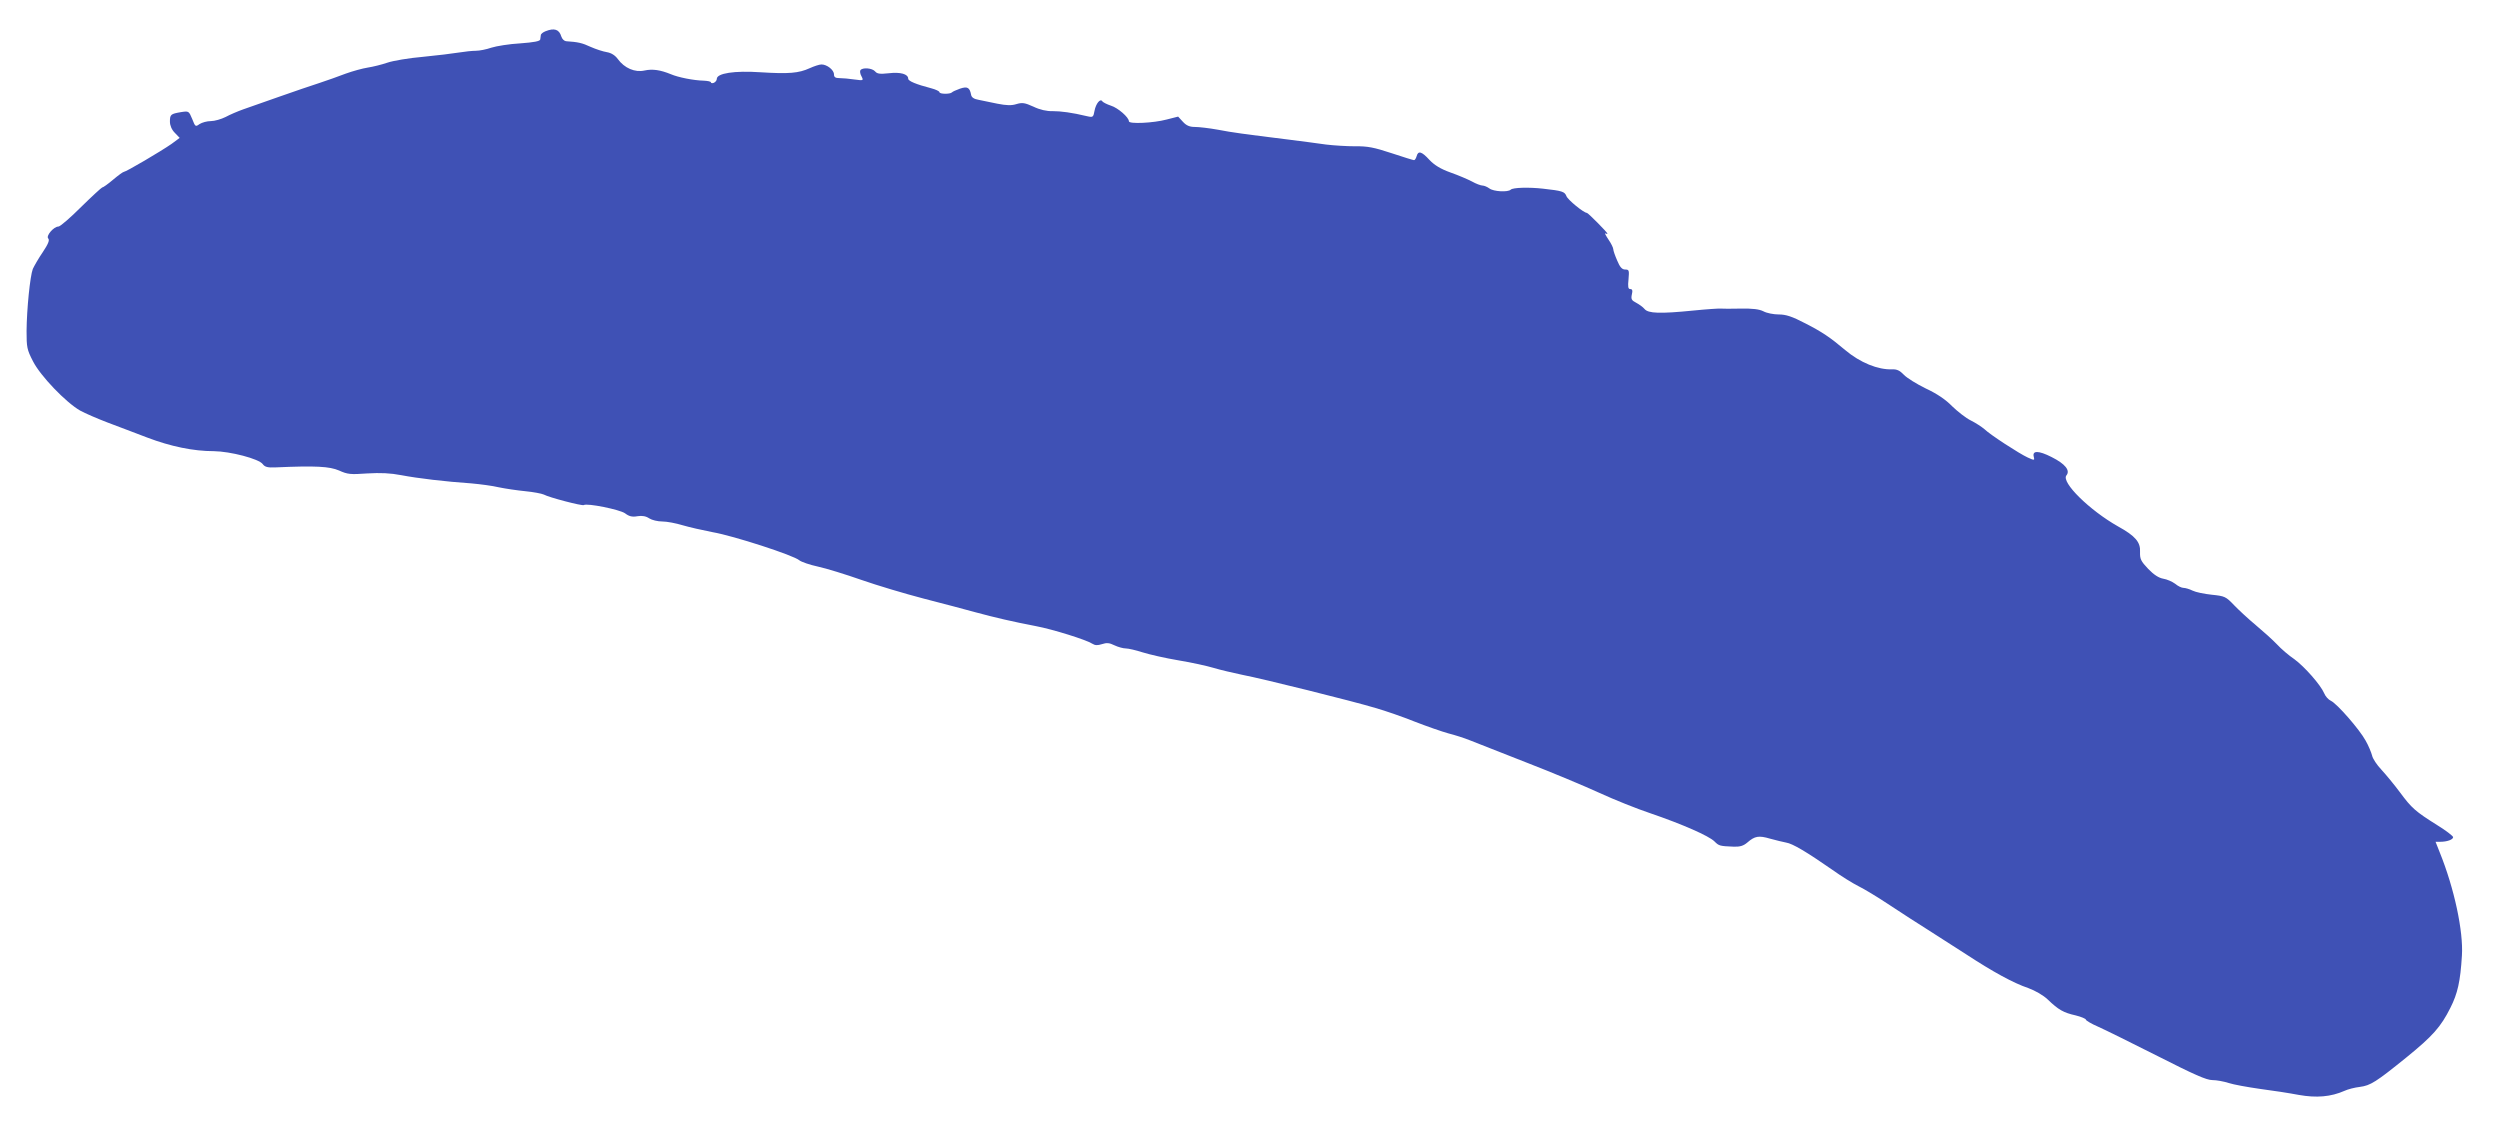 <?xml version="1.0" standalone="no"?>
<!DOCTYPE svg PUBLIC "-//W3C//DTD SVG 20010904//EN"
 "http://www.w3.org/TR/2001/REC-SVG-20010904/DTD/svg10.dtd">
<svg version="1.0" xmlns="http://www.w3.org/2000/svg"
 width="1280pt" height="579pt" viewBox="0 0 1280 579"
 preserveAspectRatio="xMidYMid meet">
<g transform="translate(0,579) scale(0.1,-0.1)"
fill="#3f51b5" stroke="none">
<path d="M2793 5630 c-13 -5 -24 -14 -24 -20 -1 -5 -2 -16 -3 -22 -1 -9 -33
-15 -102 -20 -56 -3 -123 -14 -148 -22 -26 -9 -61 -16 -80 -16 -18 0 -57 -4
-87 -9 -30 -5 -112 -15 -184 -22 -71 -6 -153 -20 -182 -30 -29 -10 -74 -21
-100 -25 -26 -4 -77 -18 -113 -31 -36 -14 -96 -35 -135 -48 -38 -12 -131 -44
-205 -70 -74 -26 -158 -56 -185 -65 -28 -10 -68 -27 -90 -39 -22 -11 -56 -21
-75 -21 -20 0 -45 -7 -58 -15 -21 -15 -22 -15 -38 26 -17 41 -18 41 -57 35
-53 -9 -57 -12 -57 -49 0 -19 9 -41 25 -57 l25 -26 -42 -31 c-53 -37 -233
-143 -244 -143 -4 0 -29 -18 -55 -40 -26 -22 -51 -40 -56 -40 -4 -1 -53 -46
-108 -100 -55 -55 -107 -100 -116 -100 -24 0 -65 -48 -52 -61 8 -8 0 -28 -28
-70 -22 -32 -44 -71 -51 -86 -14 -37 -31 -204 -32 -318 0 -83 2 -95 33 -155
38 -75 169 -211 241 -252 25 -14 88 -41 140 -61 52 -20 144 -54 203 -77 121
-46 237 -70 342 -70 84 -1 230 -39 250 -66 11 -15 25 -19 67 -17 205 9 275 5
324 -16 44 -20 59 -21 144 -15 68 4 118 2 175 -9 84 -16 226 -33 359 -42 44
-4 107 -12 140 -20 34 -7 95 -16 136 -20 41 -4 83 -12 94 -17 27 -15 196 -59
205 -54 17 11 184 -23 211 -42 21 -16 37 -20 64 -15 24 4 44 0 60 -11 14 -9
44 -16 67 -16 24 0 70 -9 103 -19 34 -10 104 -26 156 -36 104 -18 414 -118
443 -144 10 -8 53 -23 95 -32 42 -9 142 -40 222 -68 80 -28 224 -71 320 -96
96 -25 216 -56 265 -70 100 -27 190 -48 310 -71 85 -16 258 -70 288 -90 14 -9
27 -9 49 -2 24 8 38 7 64 -6 19 -9 45 -16 58 -16 13 0 52 -9 86 -20 35 -11
118 -30 184 -41 67 -11 148 -29 181 -39 33 -10 98 -25 145 -35 105 -20 563
-134 683 -170 49 -14 139 -45 201 -70 62 -24 139 -51 172 -60 32 -8 82 -24
109 -35 28 -11 158 -62 290 -114 132 -51 301 -122 375 -156 74 -34 191 -81
260 -104 164 -56 300 -116 328 -144 23 -23 27 -24 99 -27 31 -1 49 4 69 21 39
34 59 37 117 20 29 -8 66 -17 82 -20 33 -5 105 -48 236 -139 46 -33 106 -70
134 -84 27 -13 100 -57 160 -97 61 -40 148 -97 195 -126 47 -30 135 -86 195
-125 139 -91 243 -148 320 -174 35 -13 76 -36 100 -59 54 -52 80 -67 143 -81
28 -7 52 -17 52 -22 0 -4 28 -21 63 -36 34 -15 171 -83 304 -150 187 -95 250
-123 280 -123 22 0 59 -7 84 -15 24 -8 96 -21 159 -30 63 -8 153 -22 200 -31
90 -16 164 -10 234 21 17 8 52 17 78 20 55 7 83 25 240 152 133 108 175 155
224 253 37 73 51 135 59 267 8 124 -39 345 -114 530 l-21 53 23 0 c36 0 67 11
67 24 -1 6 -37 34 -81 61 -113 71 -131 87 -191 168 -29 39 -72 91 -95 116 -23
24 -45 57 -48 73 -4 15 -18 50 -33 76 -31 57 -147 190 -178 204 -13 6 -28 23
-34 38 -18 43 -101 137 -153 175 -27 18 -68 53 -90 77 -23 24 -71 67 -107 97
-36 30 -86 76 -111 102 -43 45 -48 47 -115 54 -38 4 -82 13 -98 21 -16 8 -37
14 -46 14 -10 0 -29 9 -43 21 -15 11 -42 23 -61 26 -23 4 -48 20 -77 50 -38
40 -43 51 -42 87 3 50 -24 82 -113 131 -145 82 -292 226 -264 261 21 25 -6 59
-76 94 -67 34 -100 34 -91 1 5 -19 3 -19 -32 -3 -43 20 -190 115 -221 145 -13
11 -43 31 -69 44 -25 12 -68 46 -96 73 -33 34 -77 64 -135 91 -47 23 -97 54
-112 70 -21 22 -36 29 -60 28 -72 -3 -164 34 -241 99 -77 65 -119 93 -203 136
-69 36 -100 46 -137 46 -26 0 -62 7 -78 16 -22 11 -55 15 -117 14 -48 -1 -94
-1 -102 0 -8 1 -71 -3 -140 -10 -171 -17 -231 -15 -250 8 -8 10 -28 24 -43 32
-23 12 -27 18 -22 42 5 20 3 28 -8 28 -11 0 -13 11 -9 50 4 46 3 50 -17 50
-16 0 -27 12 -41 46 -11 25 -20 51 -20 58 0 7 -11 30 -25 50 -14 21 -21 35
-15 31 5 -3 10 -4 10 -1 0 6 -99 106 -105 106 -16 0 -98 67 -105 86 -9 23 -21
27 -120 38 -70 8 -154 6 -165 -5 -14 -14 -88 -10 -109 6 -11 8 -27 15 -36 15
-8 0 -33 9 -54 21 -21 11 -70 32 -110 46 -50 18 -81 37 -107 64 -40 44 -58 49
-66 19 -3 -11 -9 -20 -13 -20 -4 0 -56 16 -116 36 -88 29 -122 36 -185 35 -42
0 -109 4 -150 9 -41 6 -126 17 -189 25 -240 30 -287 36 -365 51 -44 8 -97 14
-117 14 -27 0 -44 7 -62 27 l-24 26 -59 -15 c-67 -18 -193 -24 -193 -9 0 20
-56 69 -92 80 -21 7 -40 17 -44 22 -10 17 -33 -11 -40 -48 -6 -33 -8 -35 -38
-28 -79 19 -135 26 -177 26 -29 -1 -65 7 -98 23 -44 20 -57 22 -87 13 -25 -8
-51 -7 -97 2 -34 7 -78 16 -97 20 -24 4 -36 13 -38 26 -7 37 -19 44 -57 31
-19 -7 -38 -15 -41 -19 -10 -10 -64 -9 -64 1 0 5 -19 14 -42 20 -77 20 -118
37 -118 49 0 24 -40 35 -99 28 -46 -5 -60 -3 -70 9 -15 18 -66 22 -76 6 -3 -5
-1 -19 6 -31 11 -22 10 -22 -36 -16 -26 4 -61 7 -76 7 -22 0 -29 5 -29 19 0
23 -36 51 -64 51 -11 0 -38 -9 -60 -19 -57 -26 -107 -30 -252 -21 -134 9 -224
-5 -224 -34 0 -8 -7 -16 -15 -20 -8 -3 -15 -2 -15 2 0 5 -17 8 -37 9 -51 1
-131 17 -168 33 -54 22 -94 28 -135 19 -49 -11 -103 12 -137 59 -14 19 -33 31
-56 35 -19 3 -56 15 -83 27 -43 20 -64 25 -126 29 -9 1 -20 11 -24 24 -11 37
-36 45 -81 27z"/>
</g>
</svg>
